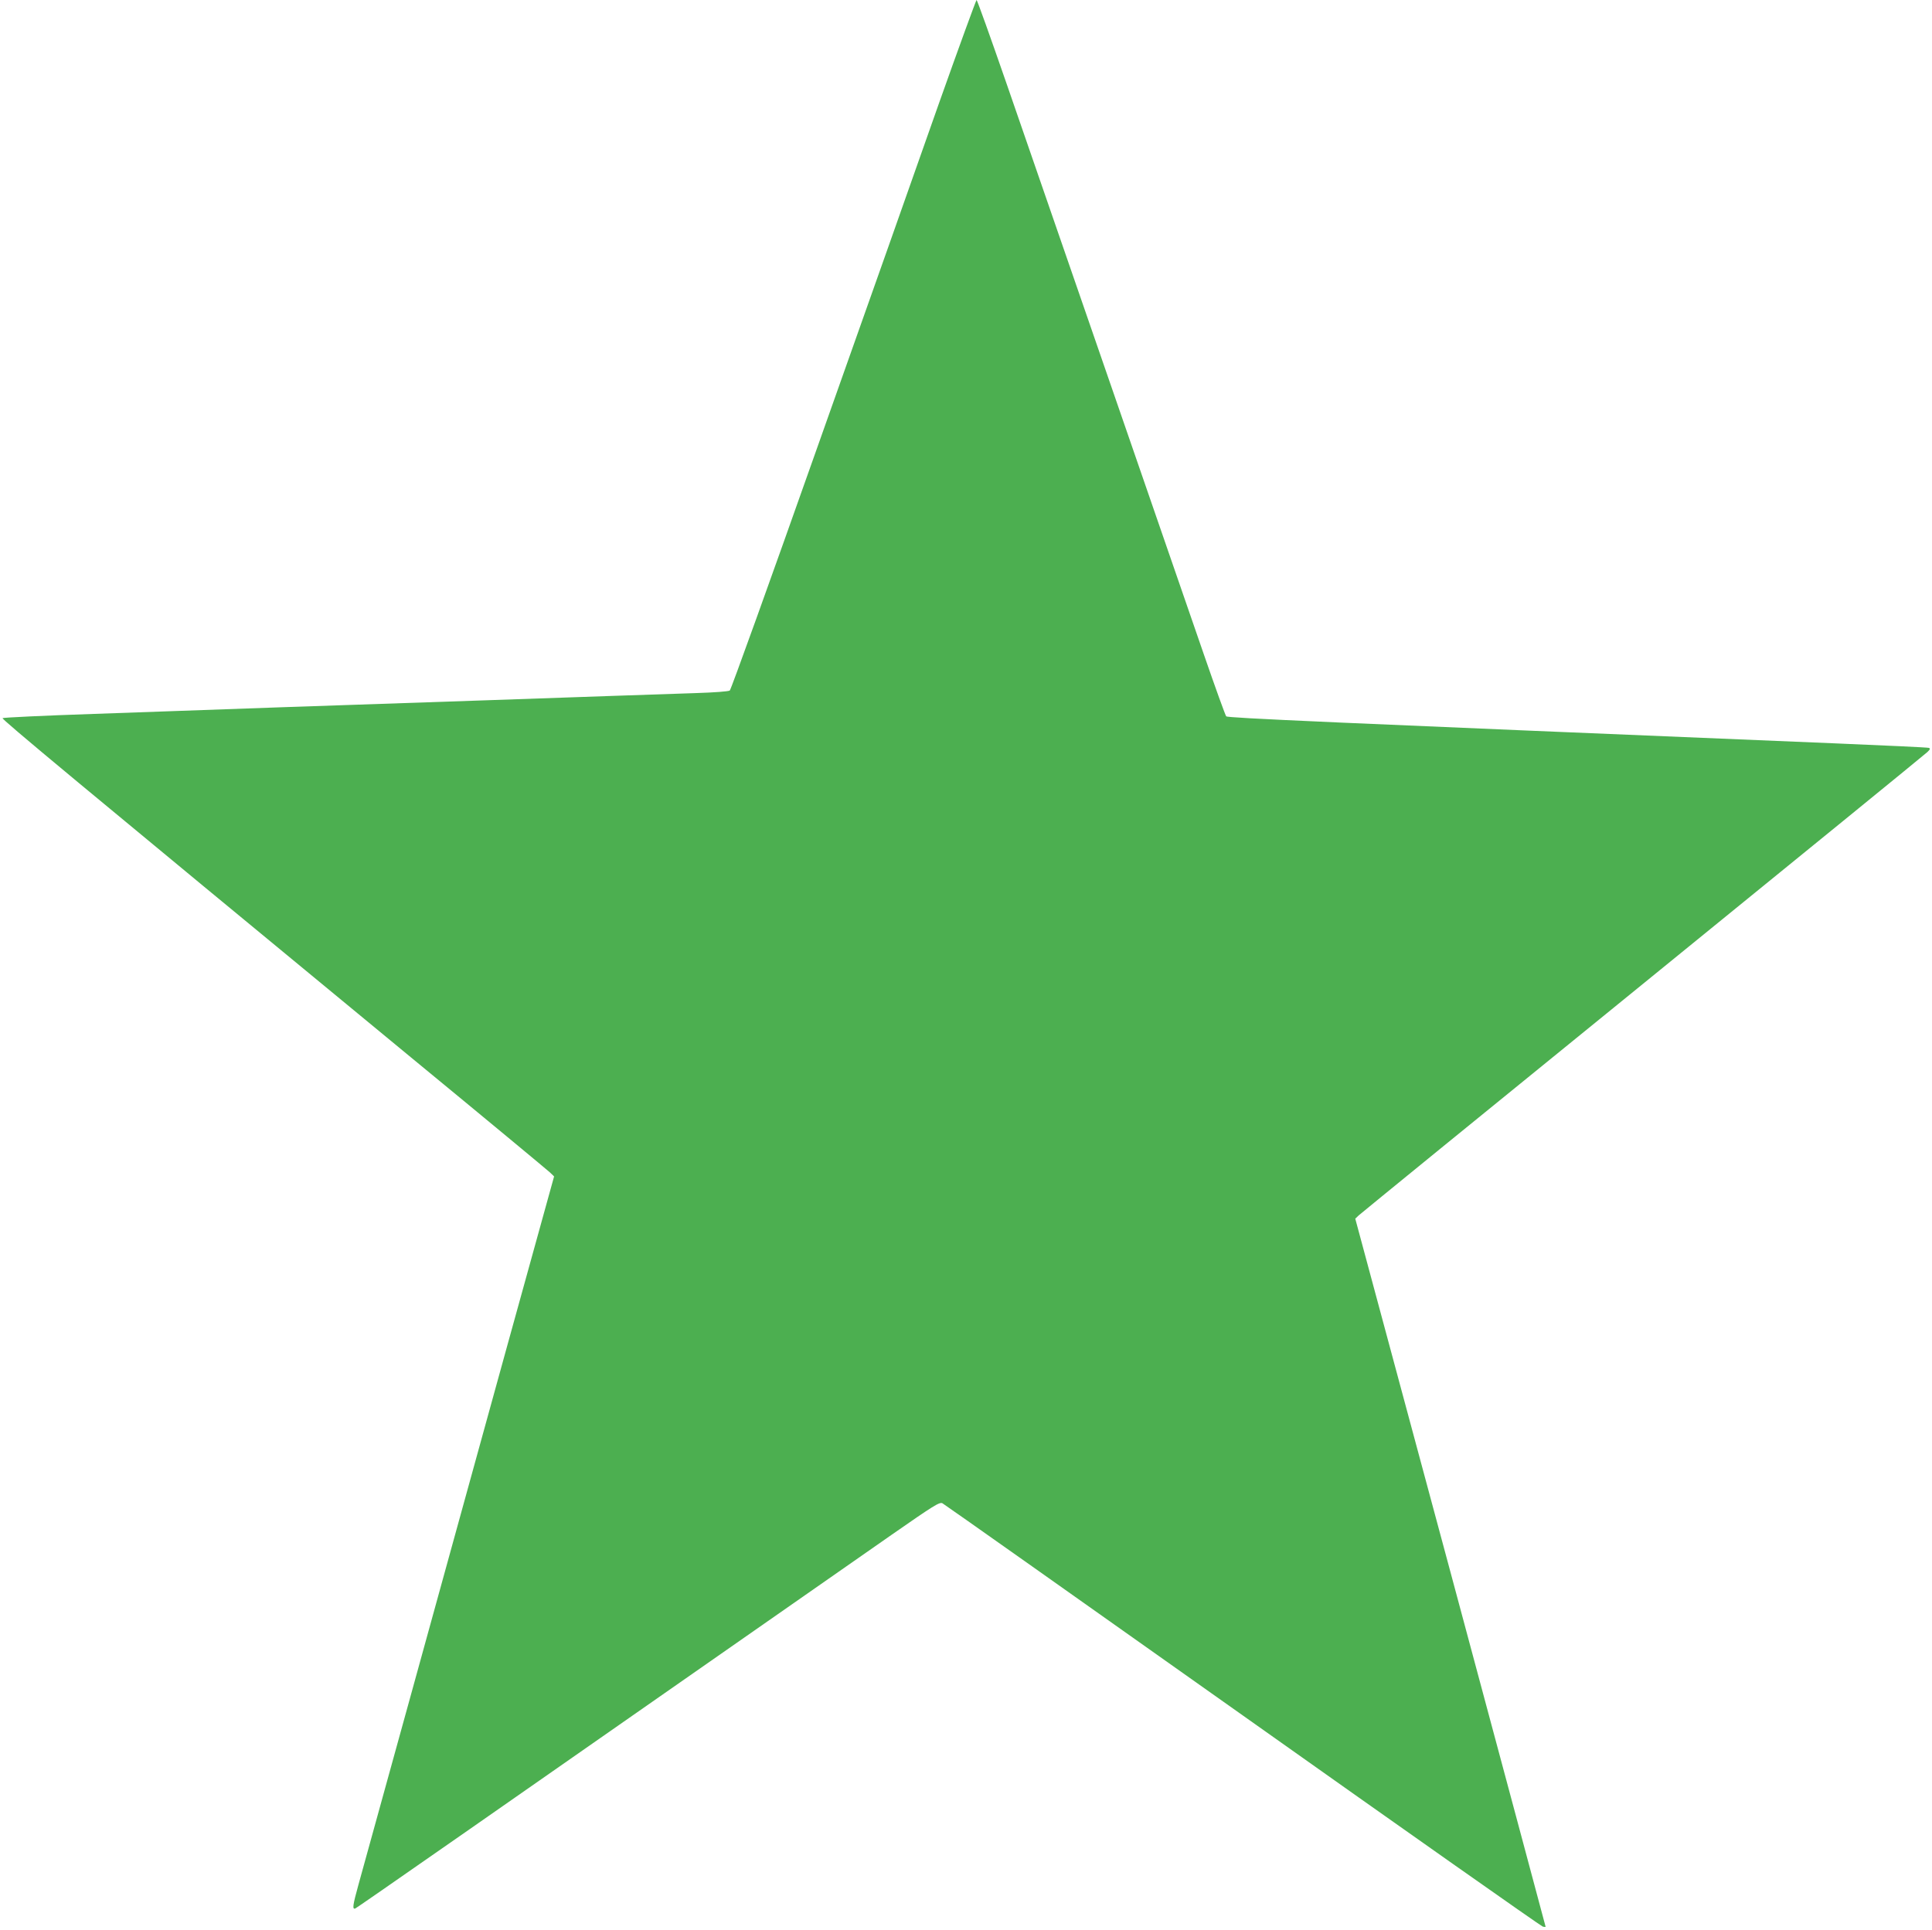 <?xml version="1.0" standalone="no"?>
<!DOCTYPE svg PUBLIC "-//W3C//DTD SVG 20010904//EN"
 "http://www.w3.org/TR/2001/REC-SVG-20010904/DTD/svg10.dtd">
<svg version="1.0" xmlns="http://www.w3.org/2000/svg"
 width="1280pt" height="1279pt" viewBox="0 0 1280 1279"
 preserveAspectRatio="xMidYMid meet">
<g transform="translate(0,1279) scale(0.1,-0.1)"
fill="#4caf50" stroke="none">
<path d="M6220 12103 c-133 -379 -496 -1406 -807 -2283 -310 -877 -570 -1600
-578 -1606 -9 -6 -99 -13 -227 -17 -208 -7 -776 -26 -1368 -47 -162 -6 -558
-19 -880 -30 -322 -11 -711 -24 -865 -30 -154 -6 -548 -19 -875 -31 -327 -11
-599 -24 -603 -28 -7 -7 447 -385 2708 -2250 490 -403 903 -746 918 -760 l28
-27 -316 -1142 c-173 -628 -457 -1656 -630 -2284 -174 -629 -331 -1199 -350
-1267 -38 -137 -42 -166 -21 -158 11 4 823 570 3550 2474 283 197 321 221 340
211 12 -6 907 -639 1990 -1406 1082 -767 1977 -1397 1987 -1399 11 -3 19 -3
19 -1 0 3 -284 1060 -630 2349 l-631 2343 23 22 c13 12 860 703 1883 1534
1023 832 1871 1523 1884 1536 19 18 21 24 10 28 -8 3 -288 16 -624 30 -3404
141 -4021 168 -4031 179 -6 7 -72 190 -147 407 -75 217 -357 1034 -627 1815
-270 781 -577 1669 -682 1973 -105 303 -194 552 -198 552 -3 0 -116 -309 -250
-687z"/>
</g>
</svg>
